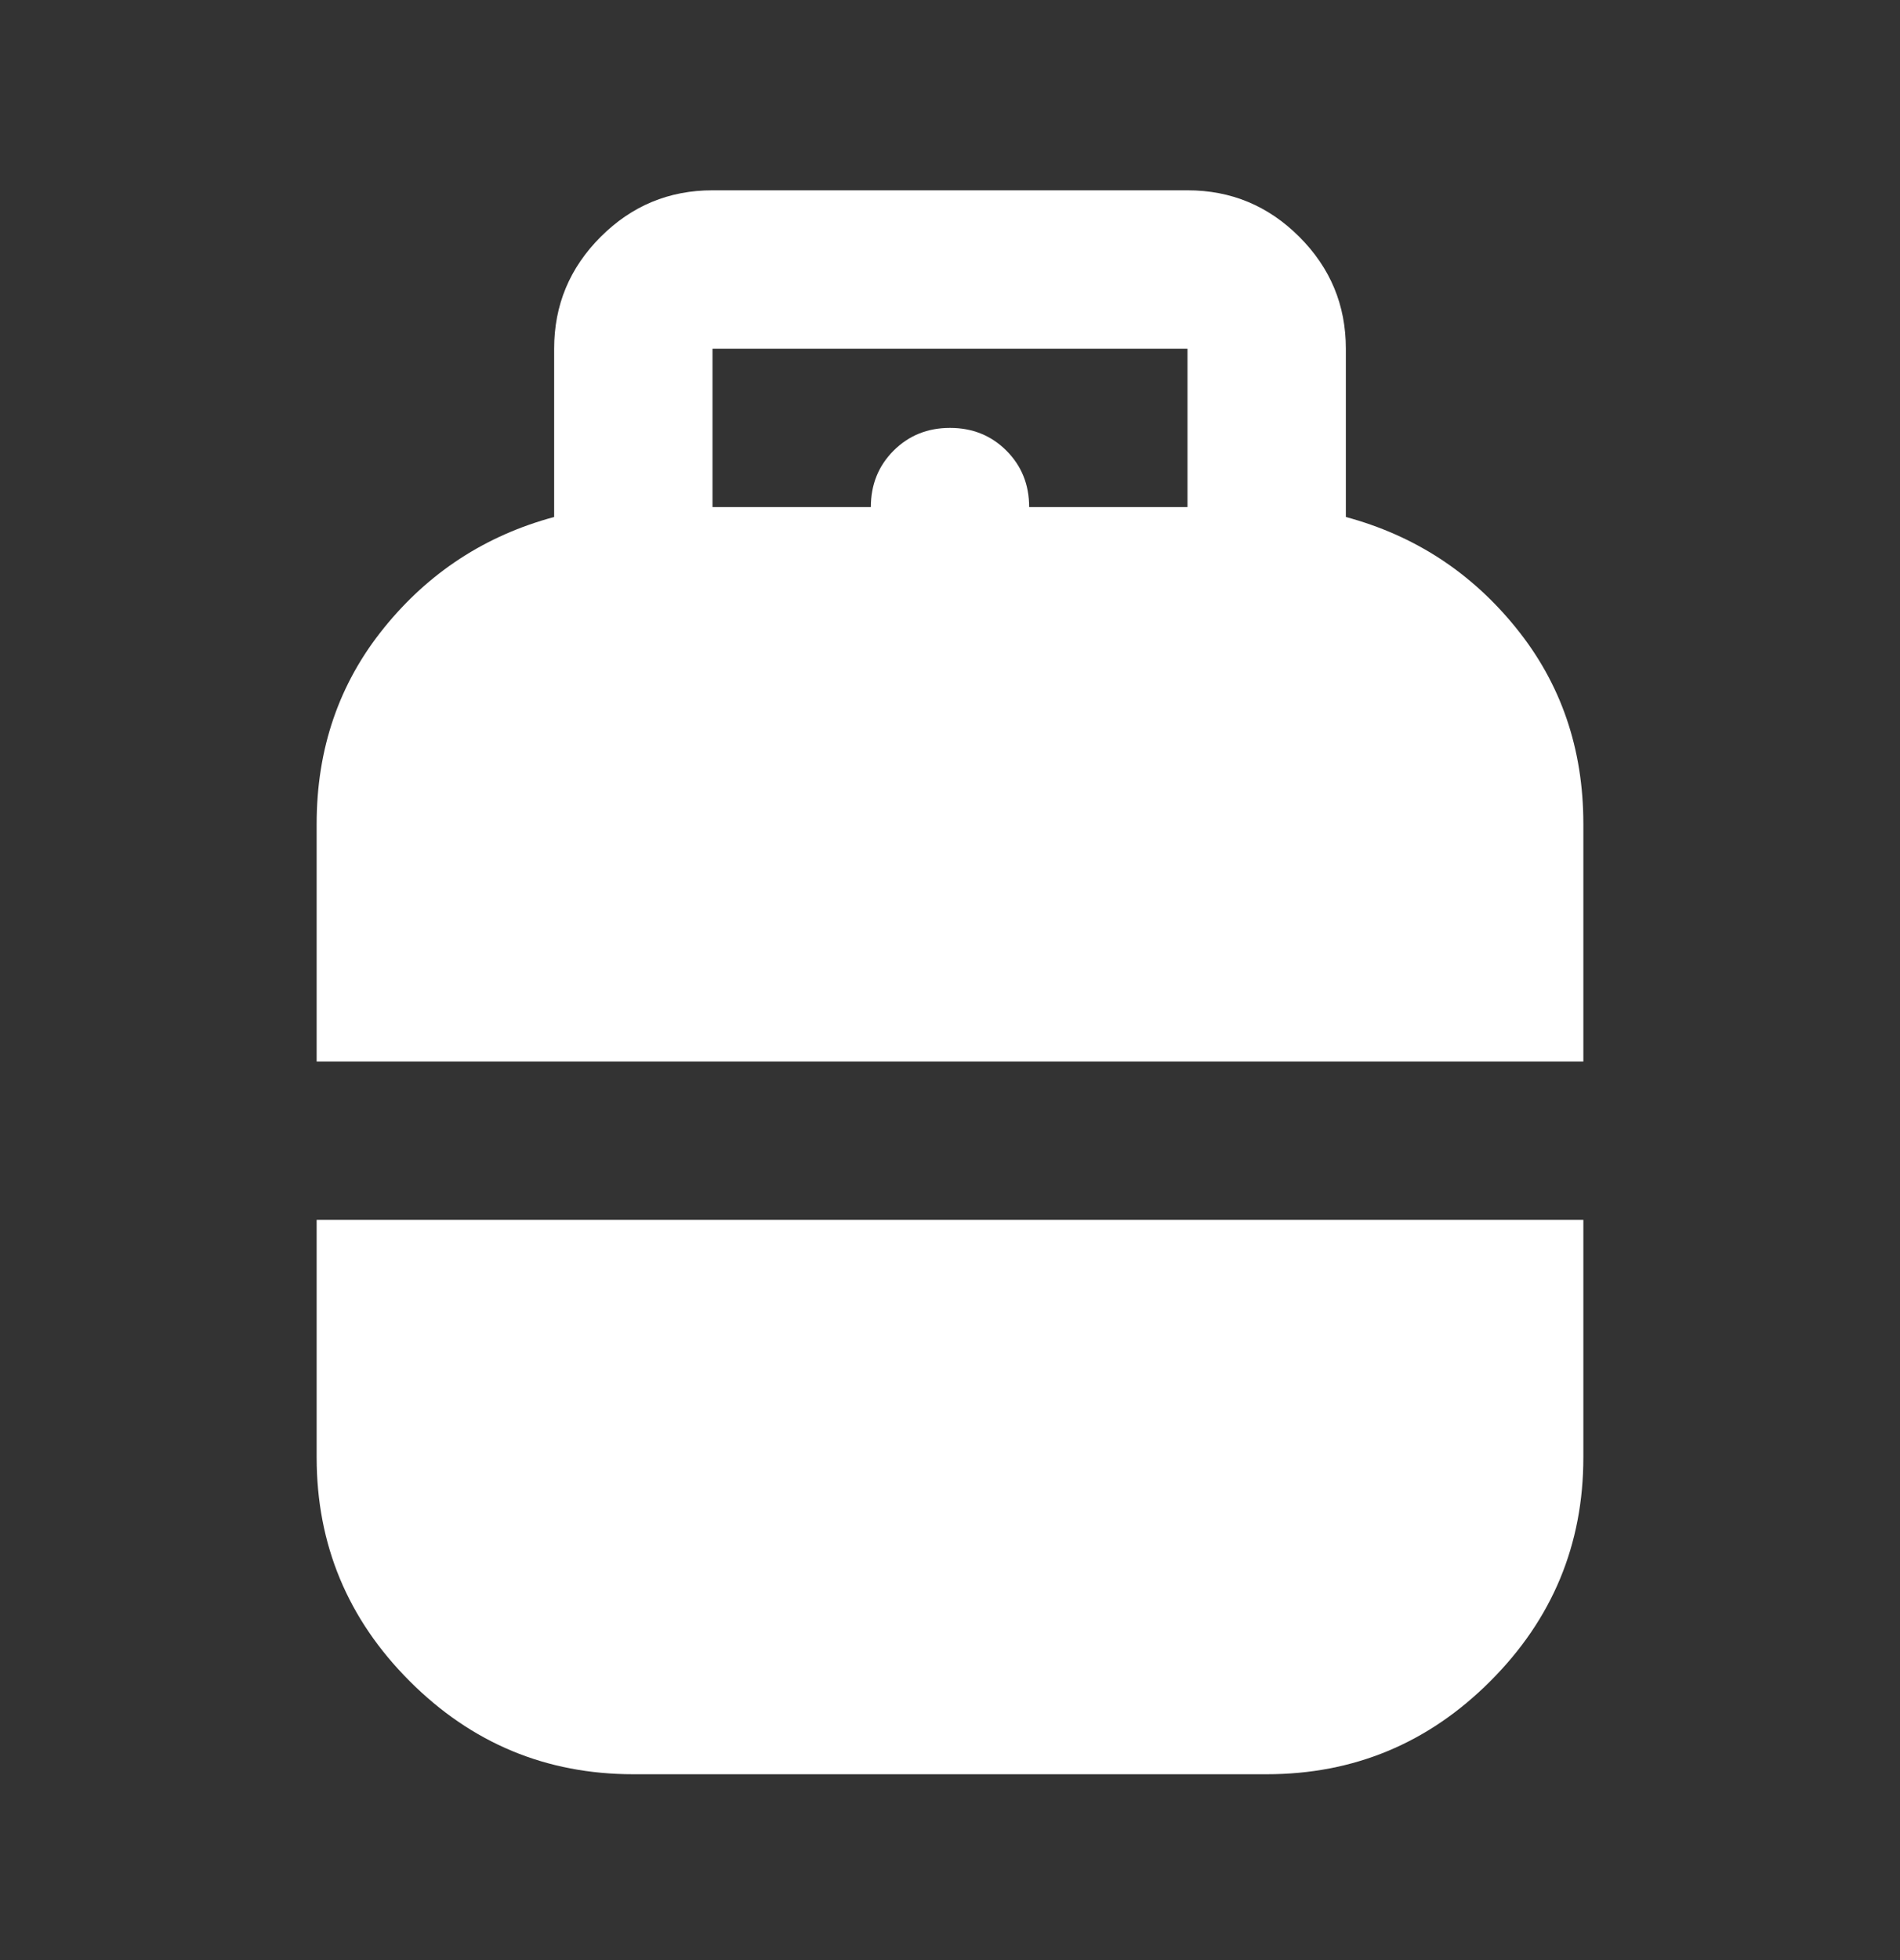 <svg width="32" height="33" viewBox="0 0 32 33" fill="none" xmlns="http://www.w3.org/2000/svg">
<rect x="0" y="0" width="32" height="33" fill="#333333" stroke="none"/>
<mask id="mask0_54861_113977" style="mask-type:alpha" maskUnits="userSpaceOnUse" x="0" y="0" width="32" height="33">
<rect y="0.537" width="32" height="32" fill="#D9D9D9"/>
</mask>
<g mask="url(#mask0_54861_113977)">
<path d="M5.333 17.871V13.871C5.333 12.604 5.711 11.504 6.467 10.571C7.222 9.637 8.178 9.015 9.333 8.704V5.871C9.333 5.137 9.594 4.51 10.117 3.987C10.639 3.465 11.267 3.204 12 3.204H20C20.733 3.204 21.361 3.465 21.883 3.987C22.406 4.51 22.667 5.137 22.667 5.871V8.704C23.822 9.015 24.778 9.637 25.533 10.571C26.289 11.504 26.667 12.604 26.667 13.871V17.871H5.333ZM10.667 29.871C9.2 29.871 7.944 29.349 6.9 28.304C5.856 27.26 5.333 26.004 5.333 24.537V20.537H26.667V24.537C26.667 26.004 26.145 27.26 25.1 28.304C24.056 29.349 22.8 29.871 21.333 29.871H10.667ZM12 8.537H14.667C14.667 8.16 14.794 7.843 15.05 7.587C15.306 7.332 15.622 7.204 16 7.204C16.378 7.204 16.695 7.332 16.95 7.587C17.206 7.843 17.333 8.16 17.333 8.537H20V5.871H12V8.537Z" fill="white"/>
</g>
</svg>
